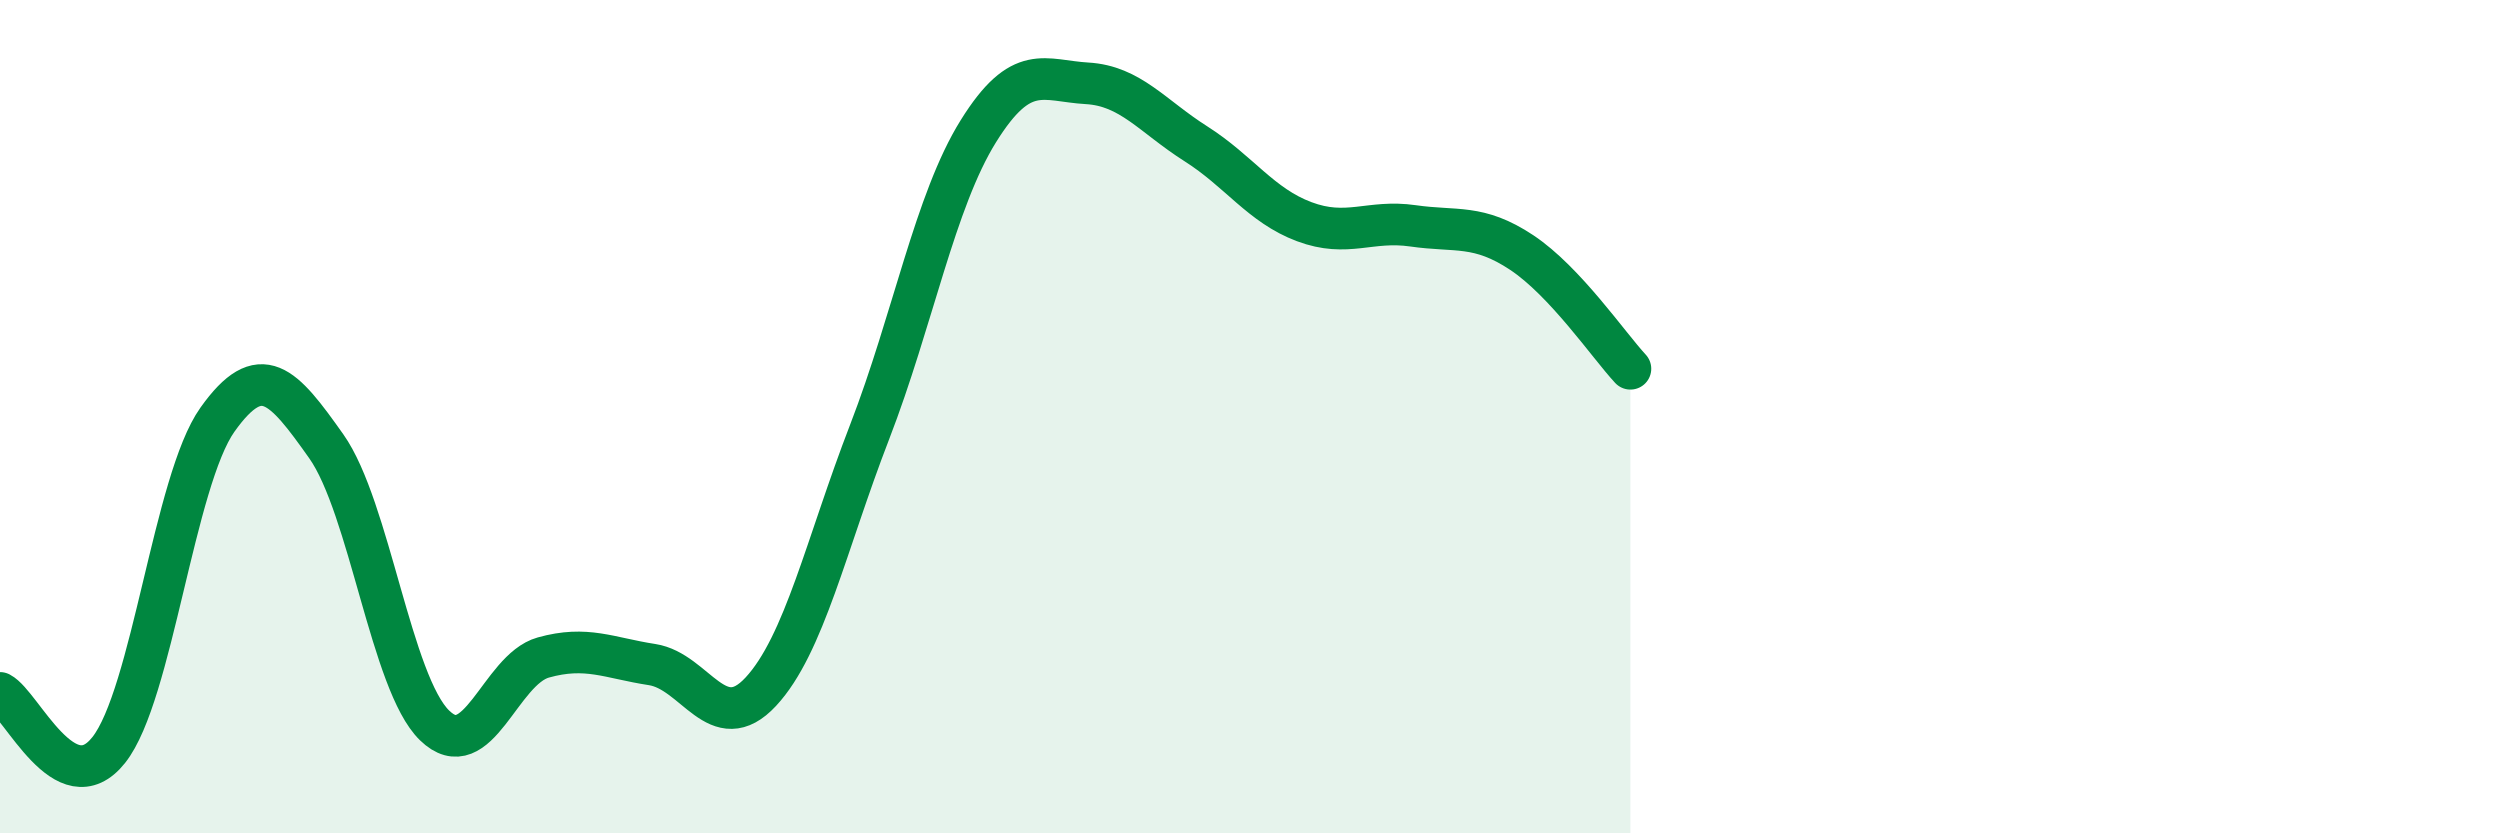 
    <svg width="60" height="20" viewBox="0 0 60 20" xmlns="http://www.w3.org/2000/svg">
      <path
        d="M 0,16.63 C 0.52,16.9 1.57,19.31 2.61,18 C 3.65,16.69 4.18,11.53 5.22,10.07 C 6.26,8.61 6.79,9.24 7.83,10.71 C 8.87,12.18 9.39,16.4 10.43,17.41 C 11.47,18.42 12,16.07 13.04,15.78 C 14.08,15.49 14.61,15.79 15.65,15.95 C 16.69,16.11 17.22,17.72 18.26,16.6 C 19.3,15.48 19.83,13.06 20.87,10.37 C 21.91,7.68 22.44,4.82 23.48,3.15 C 24.52,1.48 25.05,1.94 26.09,2 C 27.13,2.06 27.66,2.79 28.7,3.45 C 29.74,4.11 30.26,4.93 31.3,5.32 C 32.34,5.71 32.87,5.27 33.91,5.42 C 34.95,5.57 35.48,5.37 36.52,6.06 C 37.56,6.75 38.61,8.29 39.13,8.85L39.13 20L0 20Z"
        fill="#008740"
        opacity="0.1"
        stroke-linecap="round"
        stroke-linejoin="round"
      />
      <path
        d="M 0,16.63 C 0.52,16.9 1.57,19.31 2.61,18 C 3.65,16.69 4.18,11.53 5.22,10.07 C 6.26,8.61 6.79,9.24 7.83,10.71 C 8.87,12.18 9.39,16.4 10.43,17.41 C 11.47,18.42 12,16.07 13.04,15.78 C 14.08,15.49 14.61,15.79 15.65,15.95 C 16.69,16.11 17.22,17.72 18.26,16.6 C 19.3,15.48 19.83,13.06 20.87,10.37 C 21.91,7.68 22.44,4.82 23.48,3.15 C 24.52,1.48 25.05,1.94 26.09,2 C 27.13,2.06 27.66,2.79 28.7,3.45 C 29.74,4.11 30.26,4.93 31.3,5.32 C 32.34,5.71 32.87,5.27 33.91,5.42 C 34.95,5.57 35.48,5.37 36.52,6.06 C 37.56,6.75 38.61,8.29 39.13,8.85"
        stroke="#008740"
        stroke-width="1"
        fill="none"
        stroke-linecap="round"
        stroke-linejoin="round"
      />
    </svg>
  